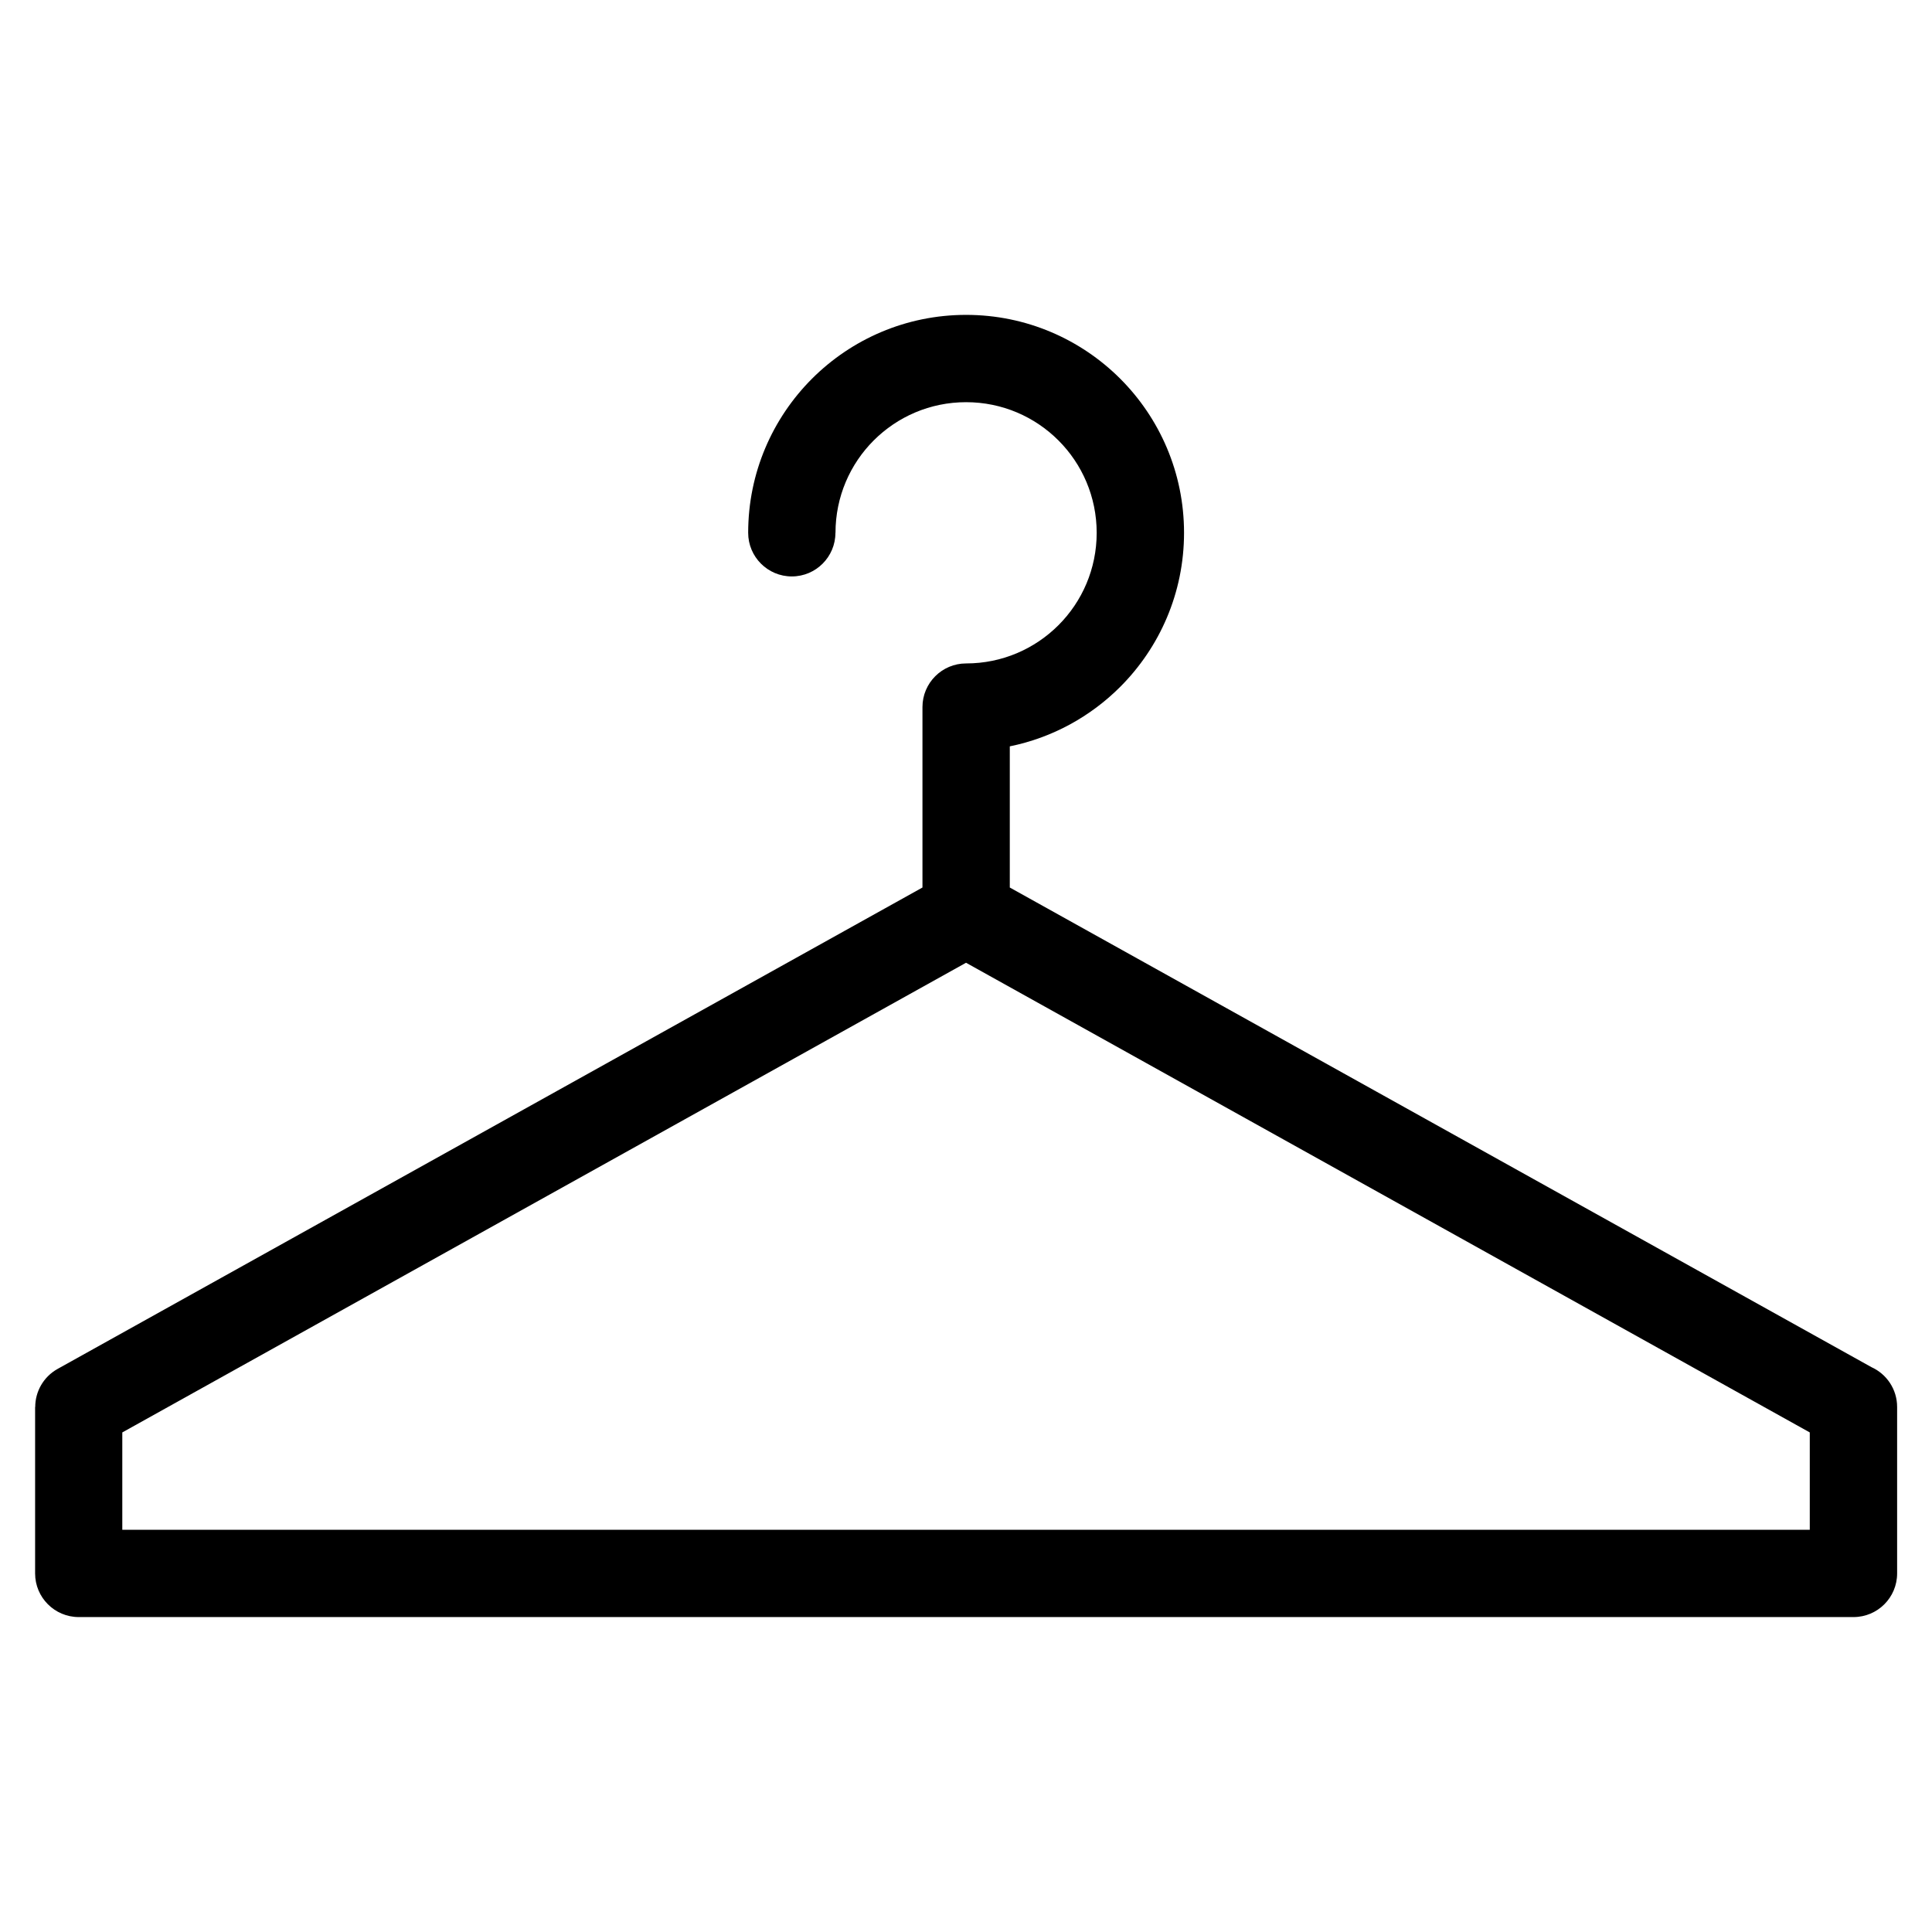 <?xml version="1.0" encoding="UTF-8"?>
<!-- Uploaded to: SVG Repo, www.svgrepo.com, Generator: SVG Repo Mixer Tools -->
<svg fill="#000000" width="800px" height="800px" version="1.1" viewBox="144 144 512 512" xmlns="http://www.w3.org/2000/svg">
 <path d="m400.01 549.41h223.6v-25.801l-223.6-124.47-223.6 124.47v25.801zm-34.613-264.21c0 6.379-5.184 11.562-11.562 11.562-6.379 0-11.562-5.184-11.562-11.562 0-15.945 6.469-30.379 16.914-40.84 10.445-10.445 24.895-16.914 40.84-16.914 15.945 0 30.379 6.469 40.84 16.914 10.445 10.445 16.914 24.879 16.914 40.84 0 15.945-6.469 30.379-16.914 40.824-7.859 7.859-17.957 13.469-29.262 15.766v37.41l228.35 127.11c4.004 1.812 6.801 5.848 6.801 10.551v44.117c0 6.394-5.184 11.562-11.562 11.562h-470.33c-6.379 0-11.562-5.184-11.562-11.562v-44.117h0.031c0-4.051 2.144-7.965 5.926-10.082l229.2-127.58v-47.82c0-6.379 5.184-11.562 11.562-11.562 9.566 0 18.215-3.871 24.484-10.141 6.258-6.258 10.125-14.918 10.125-24.469 0-9.566-3.871-18.227-10.125-24.484-6.273-6.273-14.918-10.141-24.484-10.141-9.566 0-18.215 3.871-24.484 10.141-6.258 6.258-10.125 14.918-10.125 24.484z"/>
</svg>